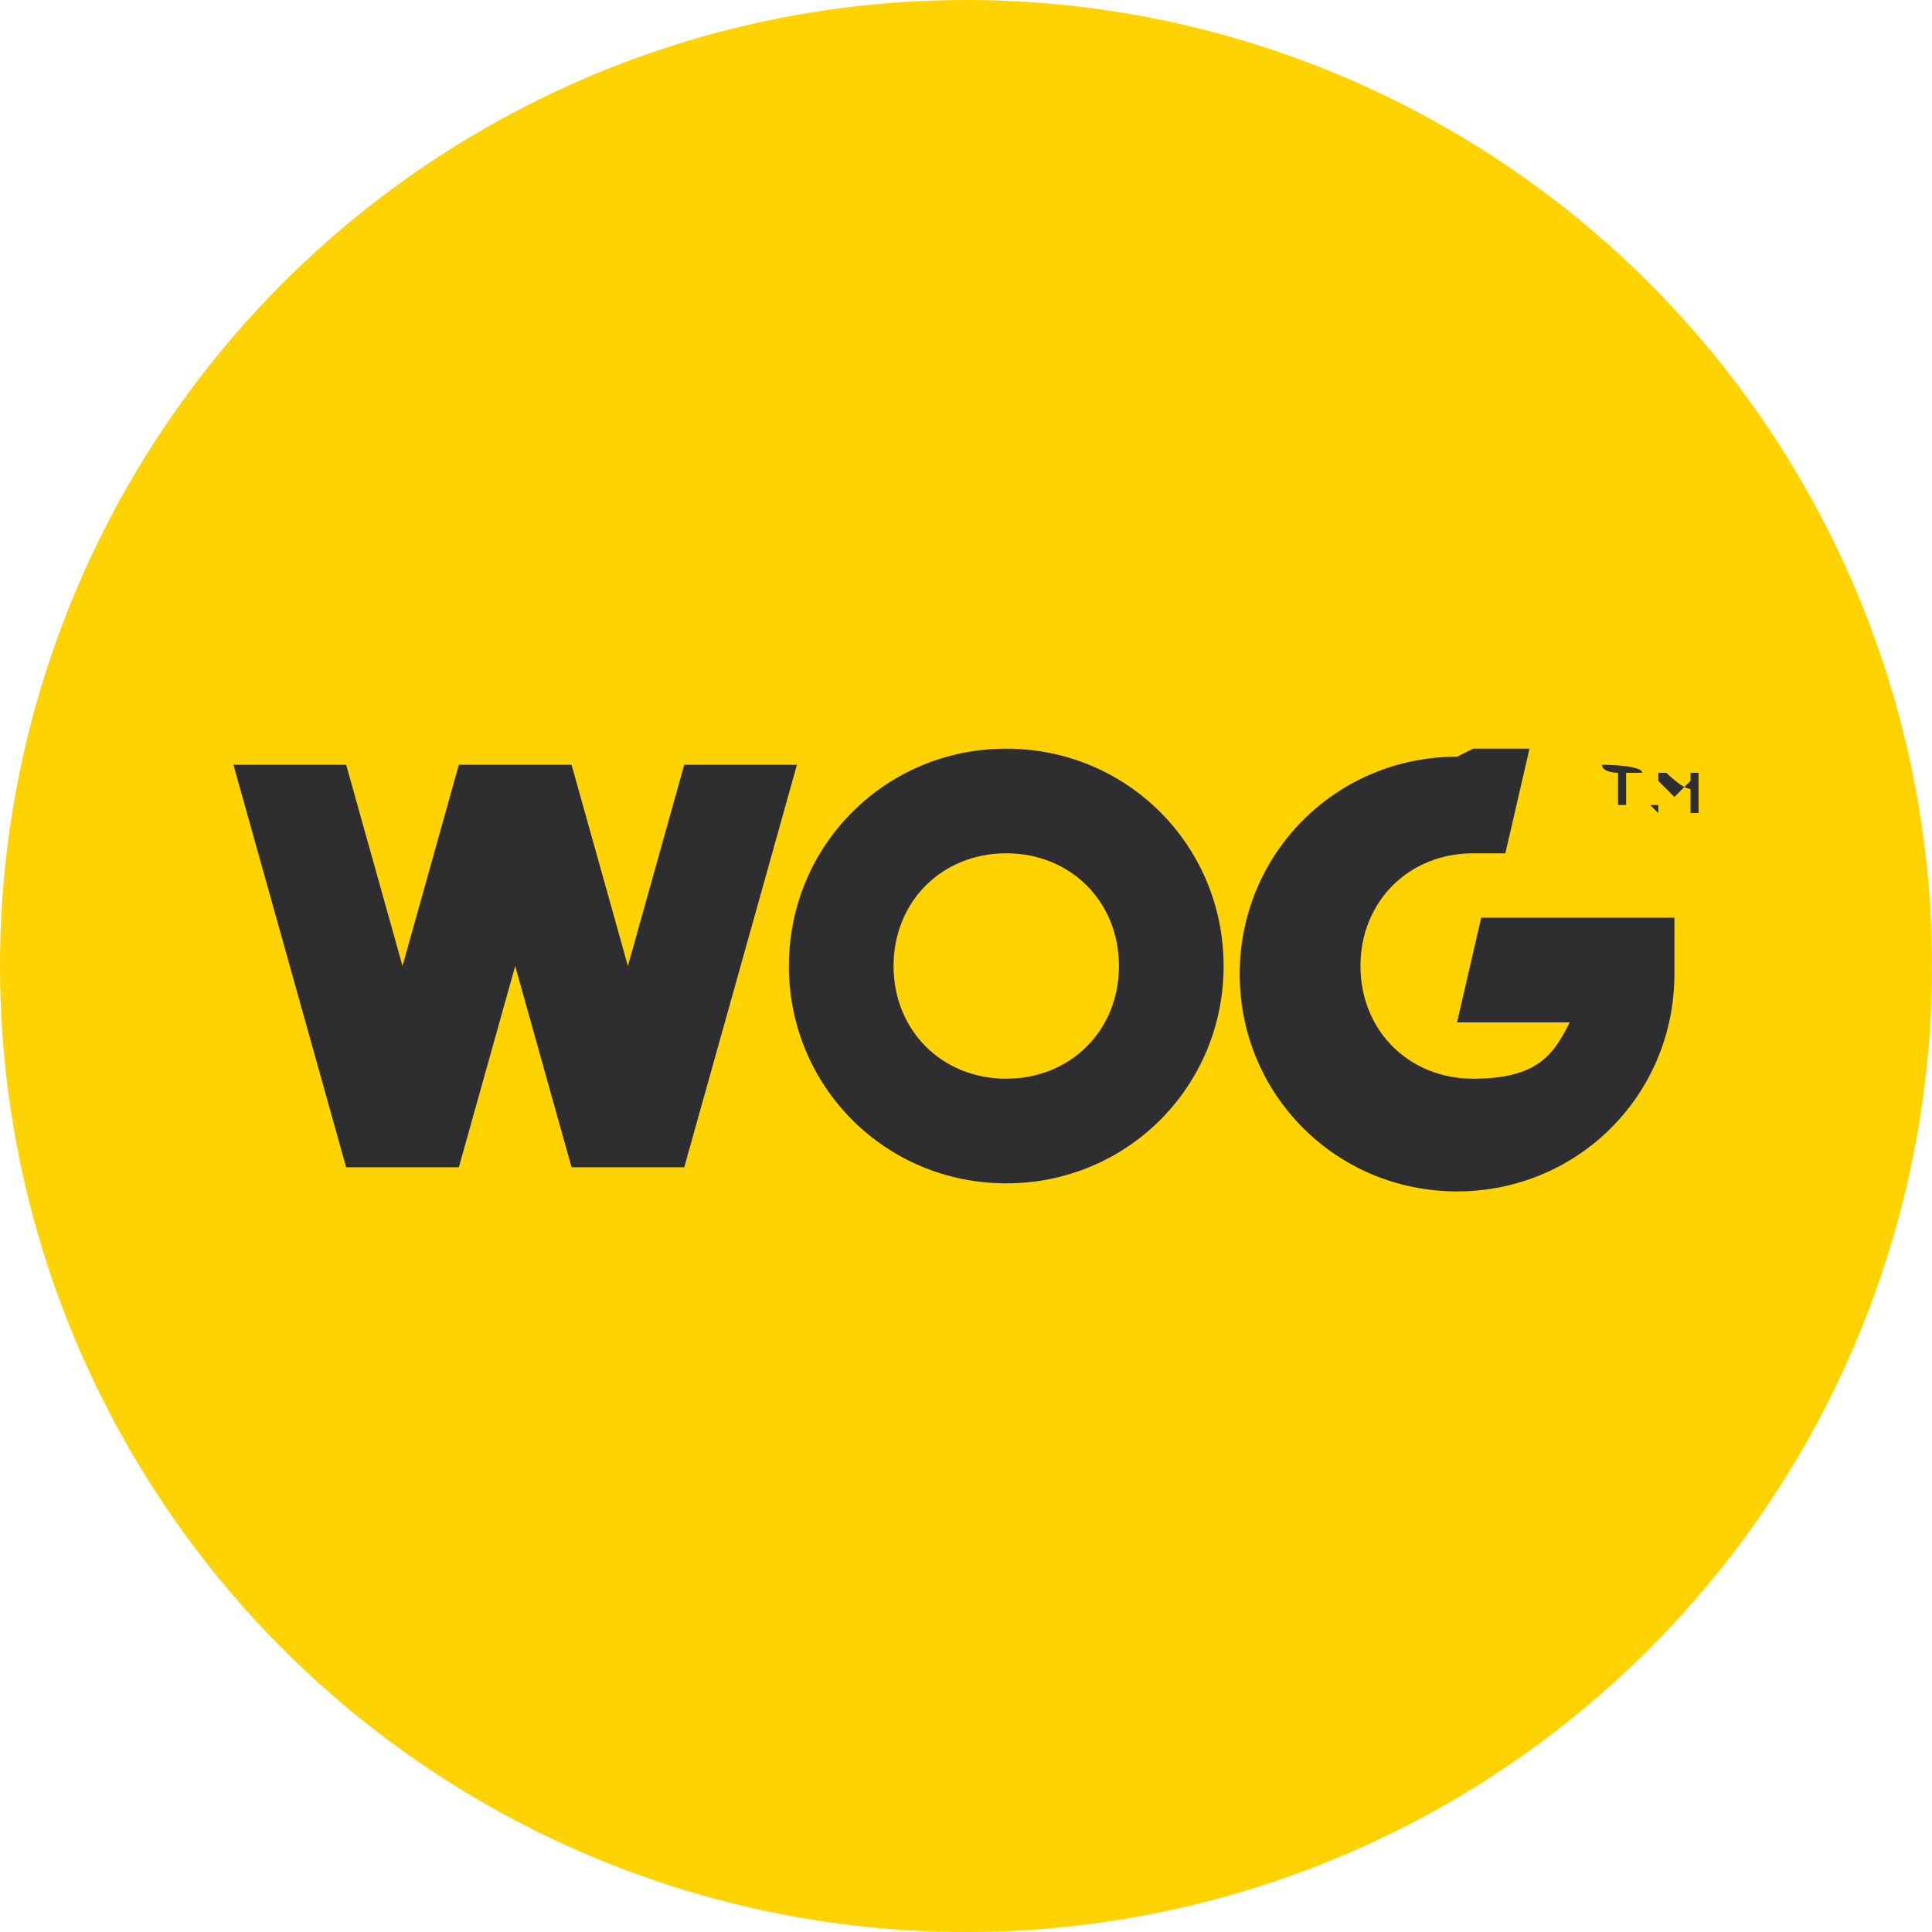 <?xml version="1.0" encoding="UTF-8"?> <svg xmlns="http://www.w3.org/2000/svg" version="1.1" viewBox="0 0 24 24"><defs><style> .cls-1 { fill: #2e2d30; fill-rule: evenodd; } .cls-2 { fill: #ffd201; } </style></defs><g><g id="Layer_2"><circle class="cls-2" cx="12" cy="12" r="12"></circle></g><g id="Layer_1"><path class="cls-1" d="M20.5,10h.1v-.3l.2.2h0l.2-.2v.4h.1v-.5h-.1v.2c-.1,0-.3-.2-.3-.2h-.1v.5h0ZM20.1,10h.1v-.4h.2c0-.1-.5-.1-.5-.1h0c0,.1.2.1.2.1v.4h0ZM12.5,10.6c.8,0,1.4.6,1.4,1.4s-.6,1.4-1.4,1.4-1.4-.6-1.4-1.4.6-1.4,1.4-1.4ZM12.5,9.3c1.5,0,2.7,1.2,2.7,2.7s-1.2,2.7-2.7,2.7-2.7-1.2-2.7-2.7,1.2-2.7,2.7-2.7ZM7.1,9.5l.7,2.5.7-2.5h1.4l-1.4,5h-1.4l-.7-2.5-.7,2.5h-1.4l-1.4-5h1.4l.7,2.5.7-2.5s1.4,0,1.4,0ZM18.3,9.3c.2,0,.5,0,.7,0l-.3,1.3c-.1,0-.2,0-.4,0-.8,0-1.4.6-1.4,1.4s.6,1.4,1.4,1.4,1-.3,1.2-.7h-1.4l.3-1.3h2.4c0,.2,0,.4,0,.7,0,1.5-1.2,2.7-2.7,2.7s-2.7-1.2-2.7-2.7,1.2-2.7,2.7-2.7h0Z"></path></g></g></svg> 